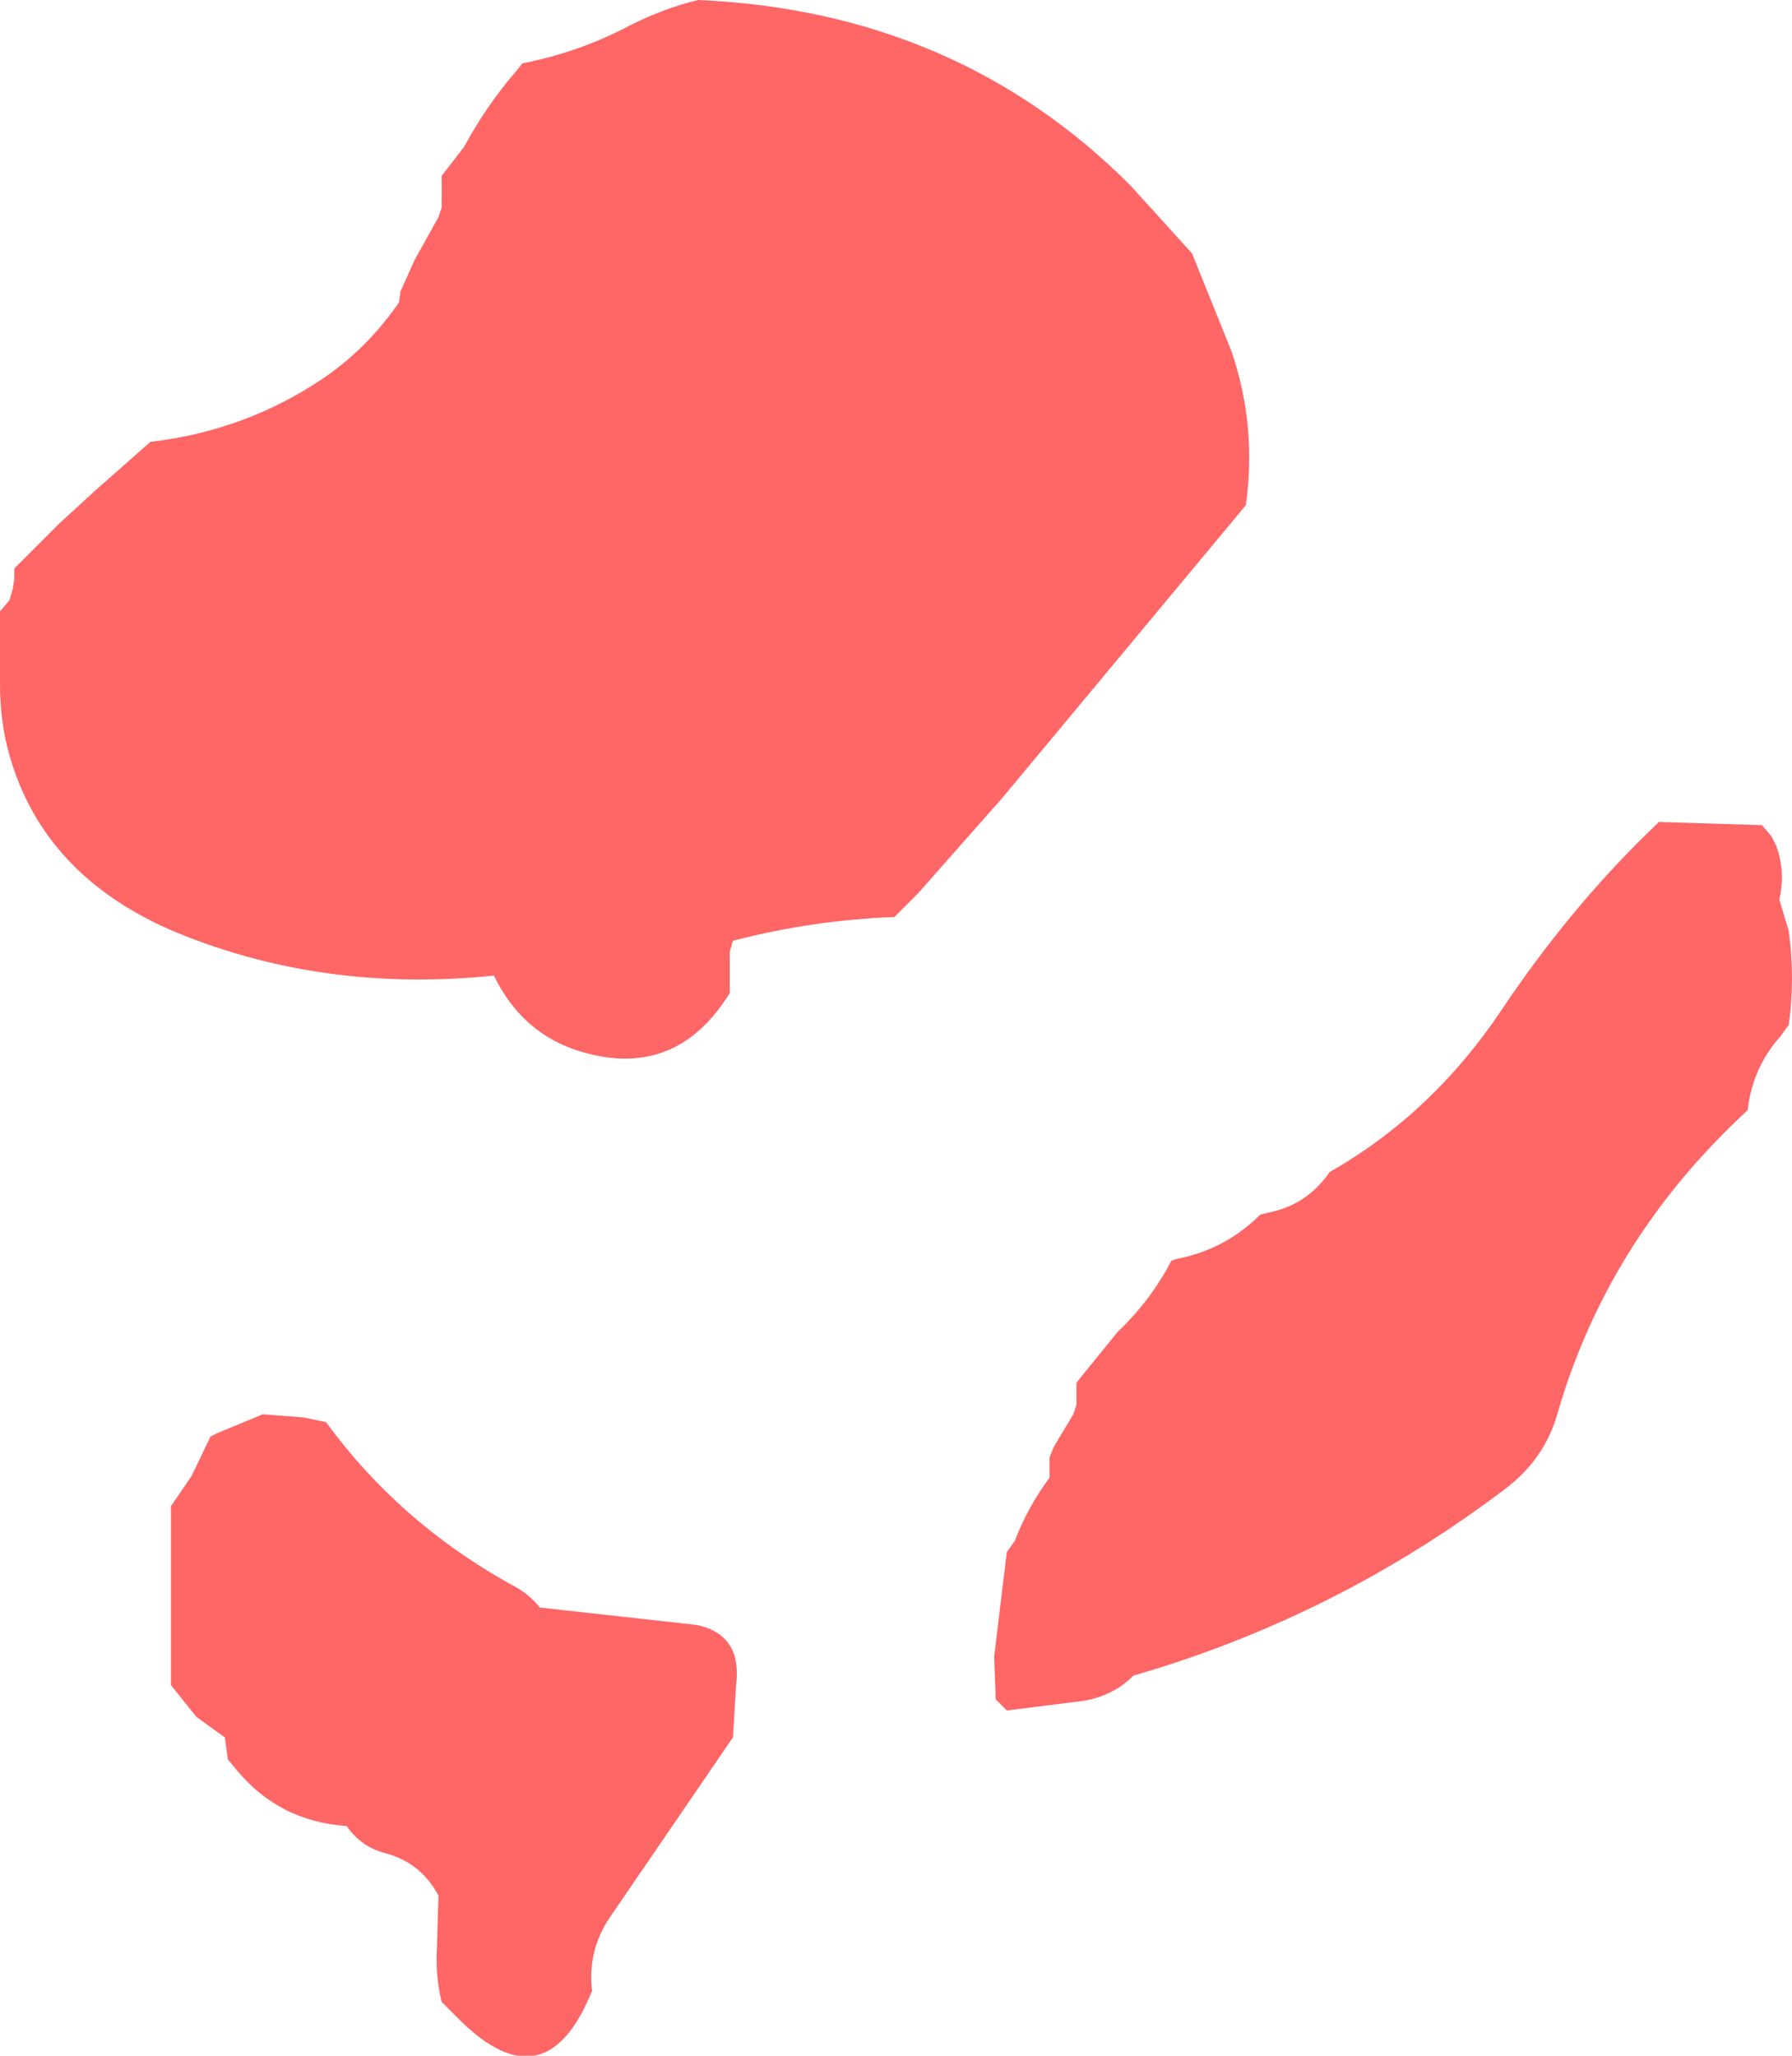 <?xml version="1.0" encoding="UTF-8" standalone="no"?>
<svg xmlns:xlink="http://www.w3.org/1999/xlink" height="64.9px" width="56.6px" xmlns="http://www.w3.org/2000/svg">
  <g transform="matrix(1.0, 0.0, 0.0, 1.0, -174.4, -48.2)">
    <path d="M196.45 48.2 Q204.6 48.55 210.1 54.05 L212.05 56.2 213.3 59.3 Q214.1 61.65 213.75 64.15 L206.05 73.4 203.4 76.4 202.65 77.15 Q200.05 77.25 197.55 77.9 L197.45 78.25 197.45 78.55 197.45 78.9 197.45 79.55 Q195.75 82.3 192.75 81.4 190.9 80.85 190.0 79.0 184.65 79.55 180.0 77.65 175.8 75.9 174.7 72.05 174.4 71.0 174.4 69.8 L174.4 67.5 174.7 67.15 174.8 66.8 174.85 66.5 174.85 66.15 176.3 64.7 177.45 63.65 179.15 62.15 Q182.15 61.8 184.6 60.15 186.0 59.2 187.0 57.75 L187.05 57.4 187.5 56.4 188.25 55.05 188.35 54.75 188.35 54.4 188.35 54.05 188.35 53.75 189.05 52.85 Q189.75 51.55 190.7 50.45 L190.9 50.2 Q192.7 49.85 194.3 49.0 195.4 48.45 196.45 48.2 M181.25 93.45 L182.7 92.85 184.0 92.95 184.7 93.1 Q187.0 96.25 190.5 98.2 191.1 98.5 191.45 98.95 L196.4 99.5 Q197.85 99.8 197.65 101.4 L197.55 103.05 193.65 108.75 Q192.95 109.8 193.1 111.05 191.65 114.65 188.95 112.0 L188.35 111.4 Q188.15 110.6 188.2 109.7 L188.25 108.05 Q187.7 107.0 186.55 106.7 185.8 106.5 185.35 105.85 183.2 105.7 181.85 104.05 L181.6 103.75 181.55 103.4 181.5 103.05 180.6 102.4 179.8 101.4 179.8 98.1 179.8 95.75 180.45 94.8 181.05 93.55 181.25 93.45 M221.85 80.05 Q224.1 76.7 226.8 74.15 L230.05 74.25 230.35 74.6 230.5 74.9 Q230.8 75.7 230.6 76.6 L230.9 77.6 Q231.1 79.1 230.9 80.55 L230.65 80.9 Q229.75 81.9 229.6 83.25 225.2 87.3 223.6 92.8 223.2 94.25 221.95 95.2 216.6 99.25 210.2 101.1 209.55 101.75 208.6 101.9 L206.2 102.2 205.85 101.85 205.8 100.5 206.2 97.2 206.45 96.85 Q206.85 95.8 207.55 94.85 L207.55 94.55 207.55 94.2 207.7 93.85 208.3 92.85 208.4 92.55 208.4 91.85 209.7 90.25 Q210.75 89.25 211.4 88.0 L211.55 87.95 Q213.1 87.65 214.2 86.55 L214.6 86.45 Q215.7 86.2 216.4 85.2 219.65 83.35 221.85 80.05" fill="#ff0000" fill-opacity="0.6" fill-rule="evenodd" stroke="none"/>
  </g>
</svg>

